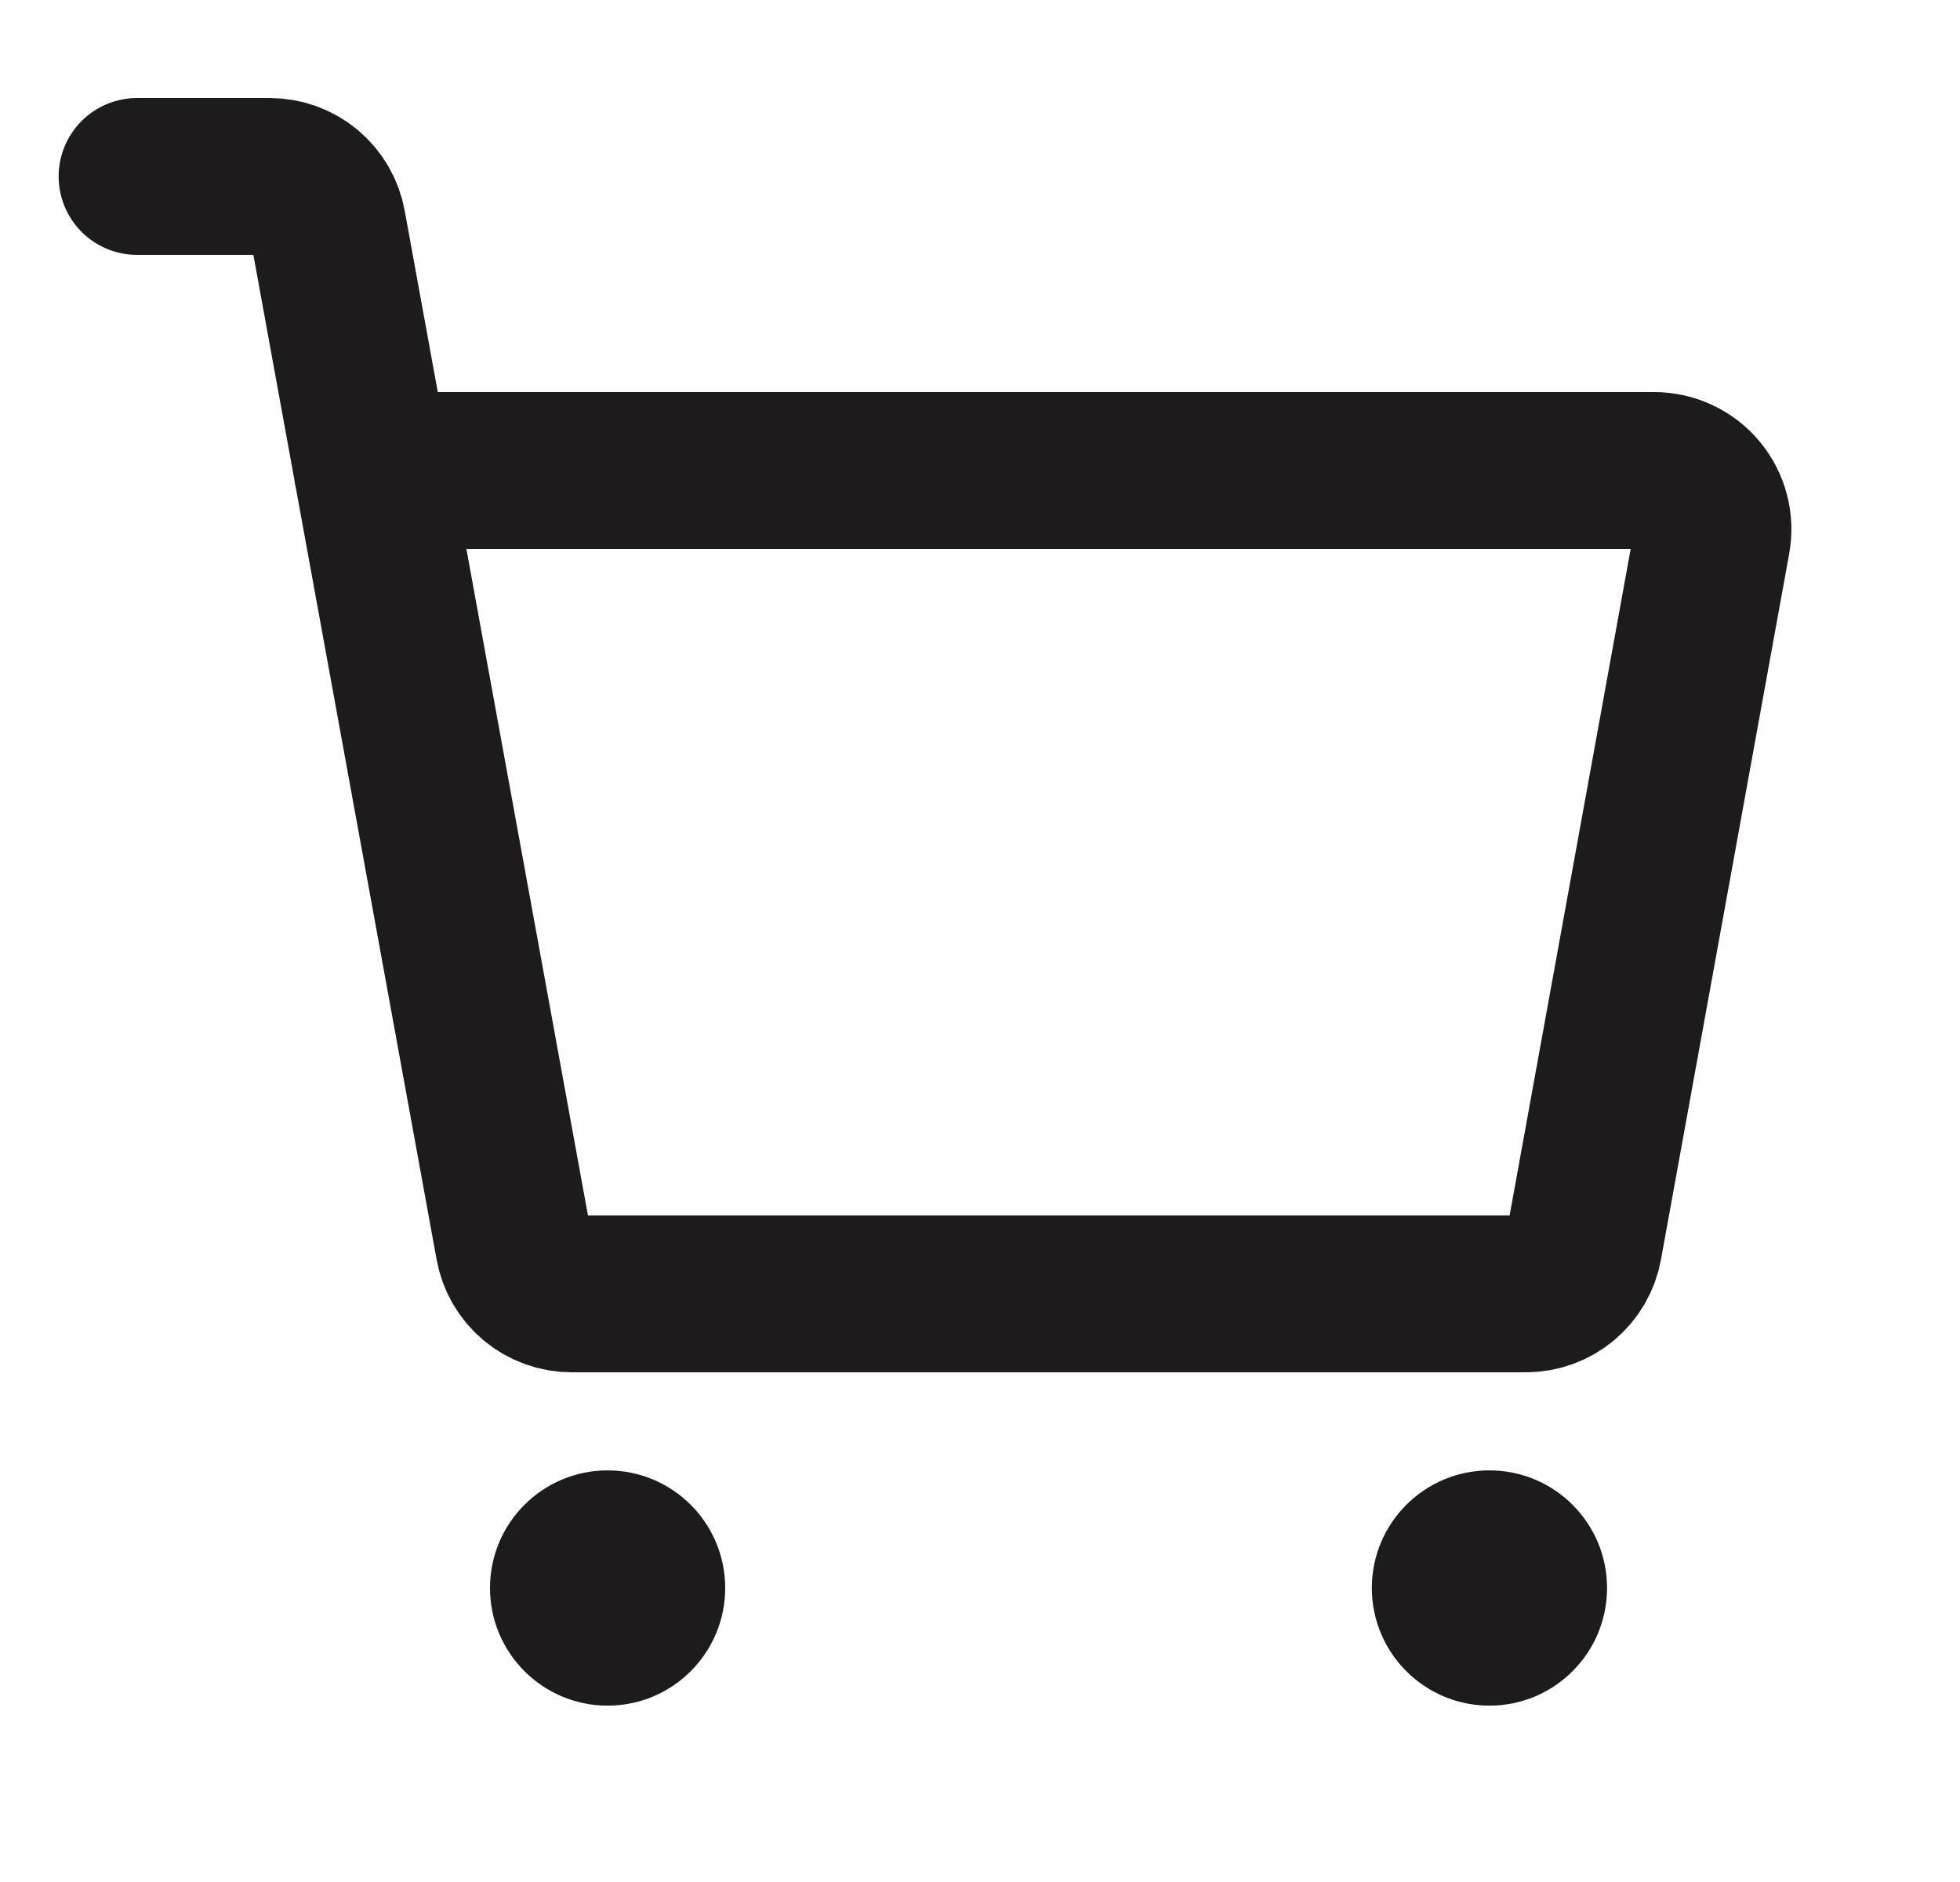 <svg width="25" height="24" viewBox="0 0 25 24" fill="none" xmlns="http://www.w3.org/2000/svg">
<path d="M4.748 6H21.099C21.209 6 21.318 6.024 21.417 6.071C21.517 6.117 21.605 6.185 21.675 6.269C21.746 6.354 21.797 6.453 21.825 6.559C21.853 6.665 21.857 6.776 21.837 6.884L20.202 15.884C20.171 16.057 20.079 16.213 19.945 16.326C19.81 16.438 19.64 16.5 19.464 16.5H7.29C7.115 16.5 6.945 16.438 6.81 16.326C6.675 16.213 6.584 16.057 6.553 15.884L4.178 2.865C4.147 2.693 4.056 2.537 3.921 2.424C3.786 2.312 3.616 2.25 3.441 2.25H1.748" stroke="#1D1B1B" stroke-width="2" stroke-linecap="round" stroke-linejoin="round"/>
<path d="M7.75 21.751C8.578 21.751 9.25 21.079 9.25 20.251C9.25 19.422 8.578 18.751 7.75 18.751C6.922 18.751 6.25 19.422 6.25 20.251C6.25 21.079 6.922 21.751 7.75 21.751Z" fill="#1D1B1B"/>
<path d="M18.998 21.751C19.826 21.751 20.498 21.079 20.498 20.251C20.498 19.422 19.826 18.751 18.998 18.751C18.17 18.751 17.498 19.422 17.498 20.251C17.498 21.079 18.17 21.751 18.998 21.751Z" fill="#1D1B1B"/>
</svg>
